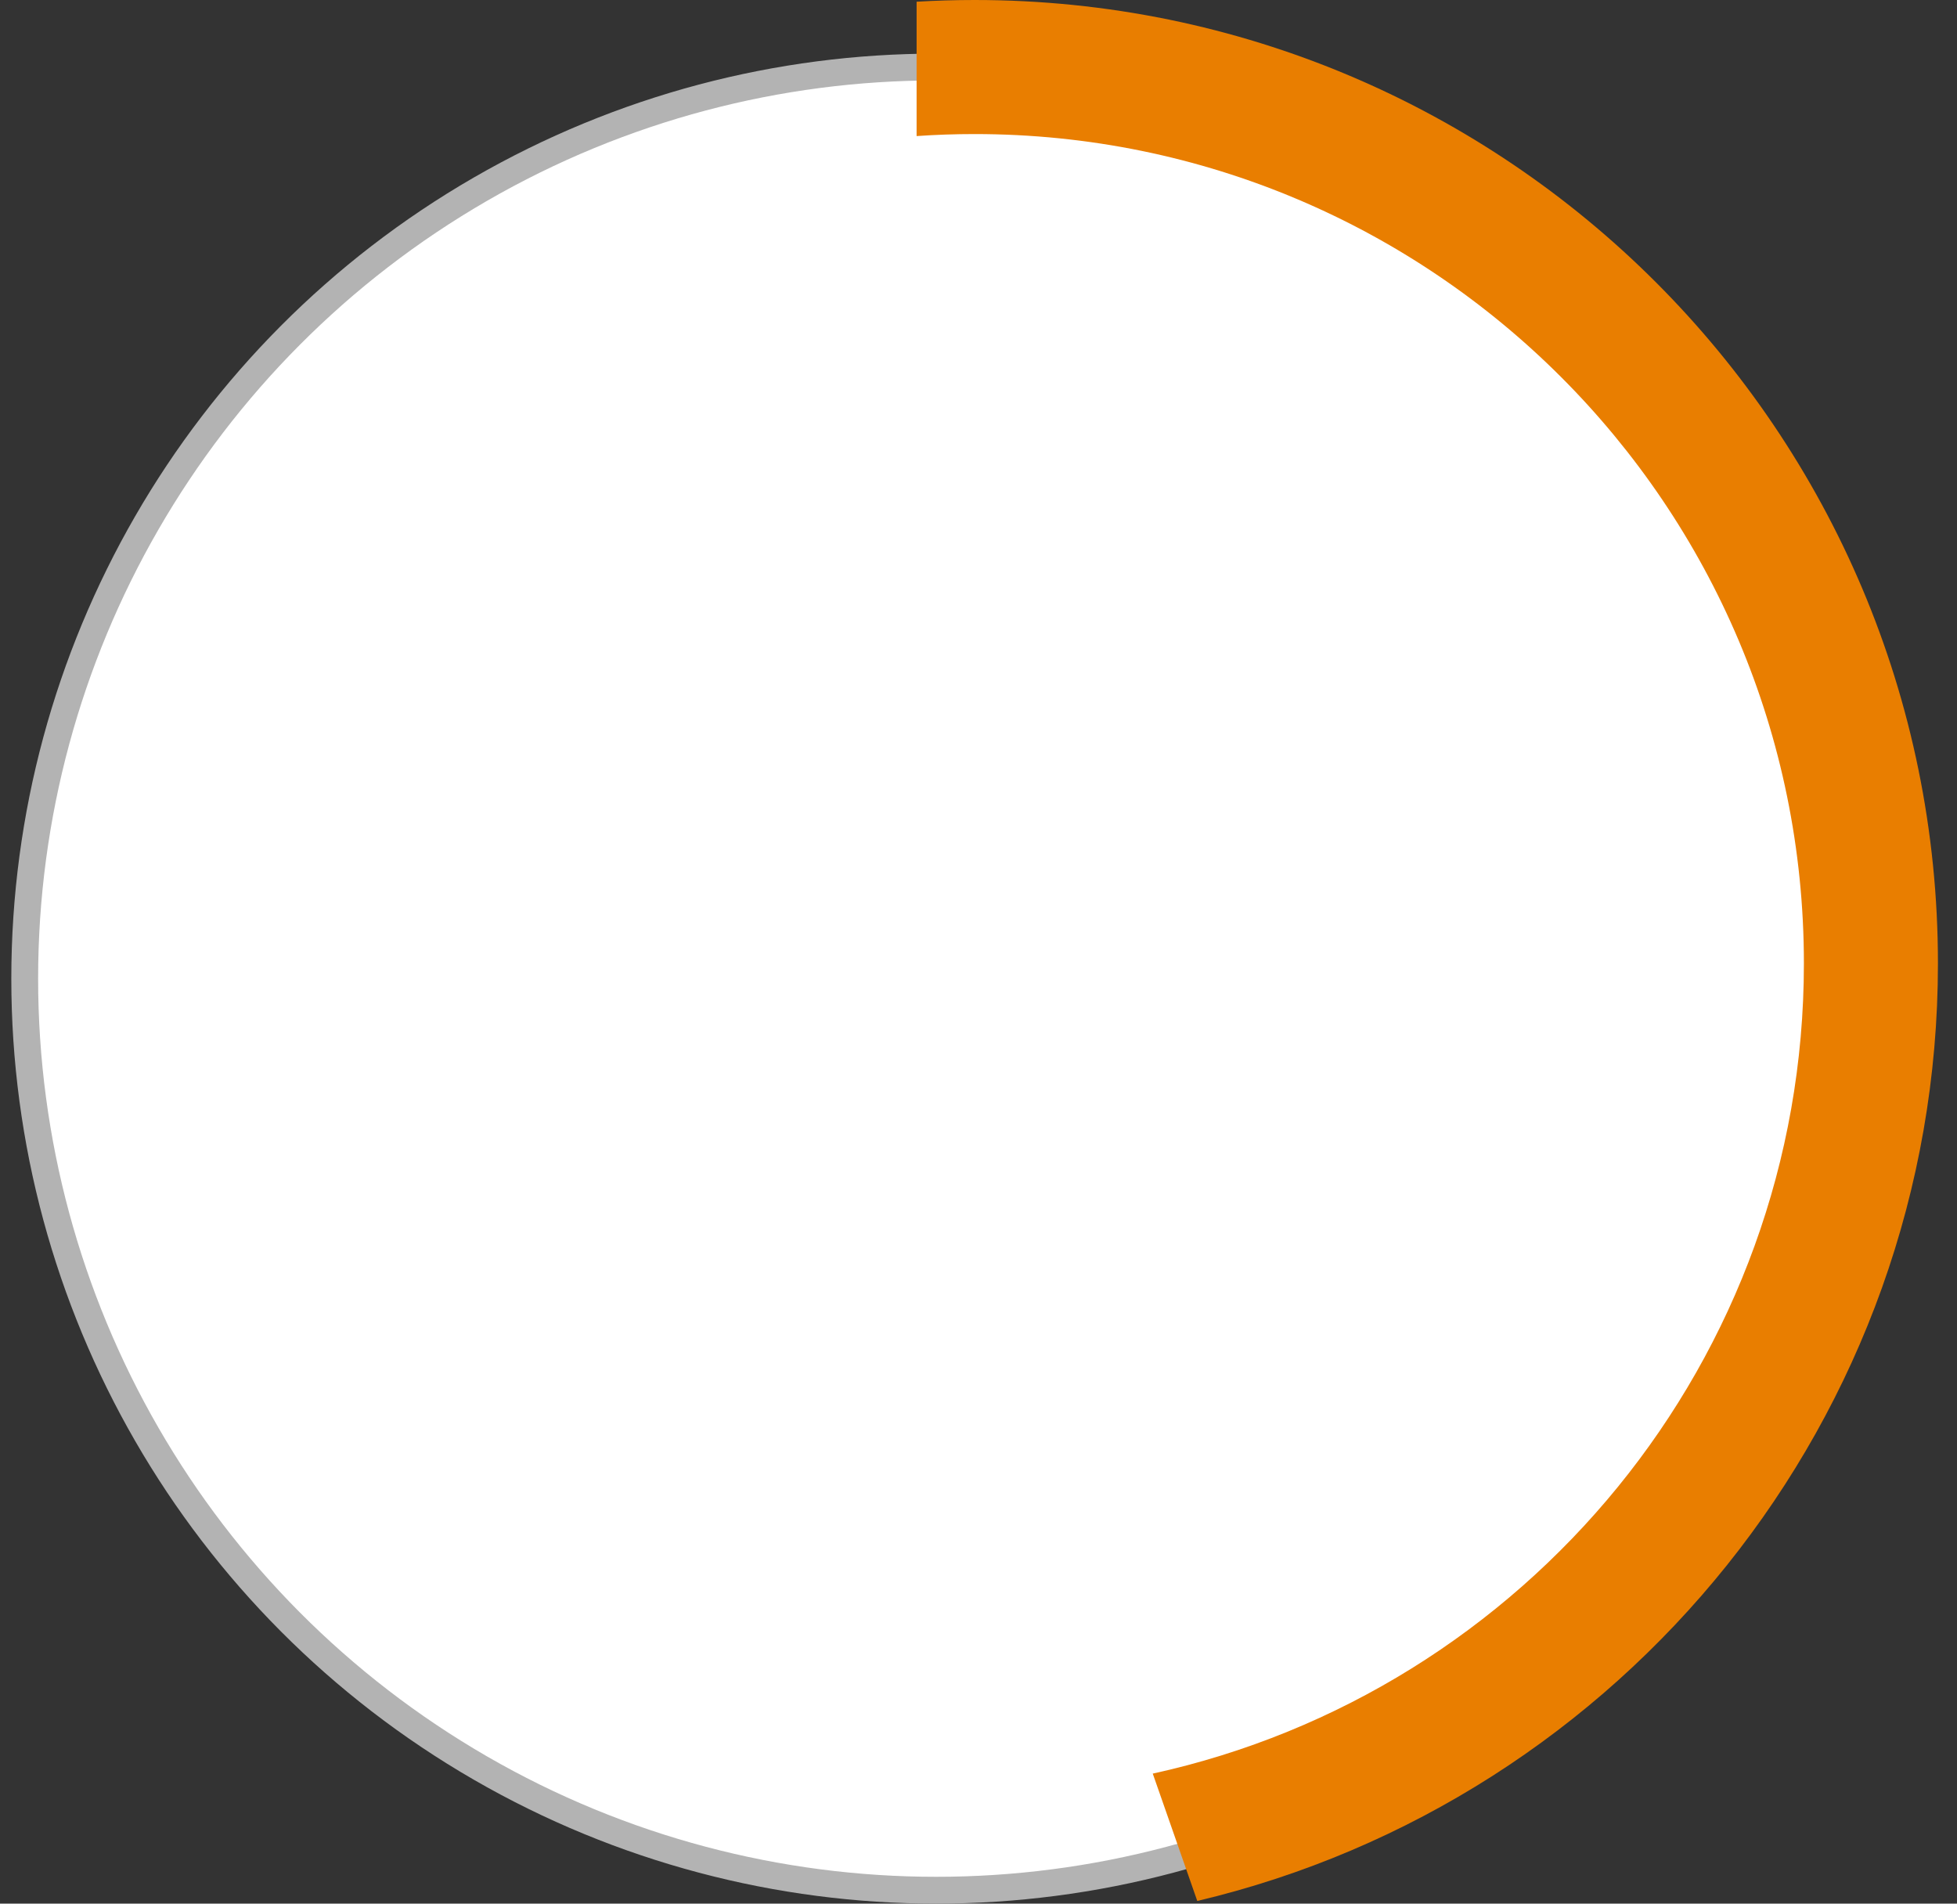 <?xml version="1.0" encoding="UTF-8"?> <svg xmlns="http://www.w3.org/2000/svg" width="73" height="71" viewBox="0 0 73 71" fill="none"><rect x="0" y="0" width="73" height="71" fill="#333333" stroke="none"/> <circle cx="34.922" cy="36.5" r="34" fill="white" stroke="#B3B3B3"></circle> <path fill-rule="evenodd" clip-rule="evenodd" d="M44.661 70.901C60.502 67.153 72.289 52.92 72.289 35.933C72.289 16.088 56.202 0 36.356 0C35.629 0 34.908 0.022 34.191 0.064V5.075C34.907 5.025 35.629 5 36.356 5C53.44 5 67.289 18.849 67.289 35.933C67.289 50.736 56.891 63.111 43 66.151L44.661 70.901Z" fill="#E97E00"></path> </svg> 